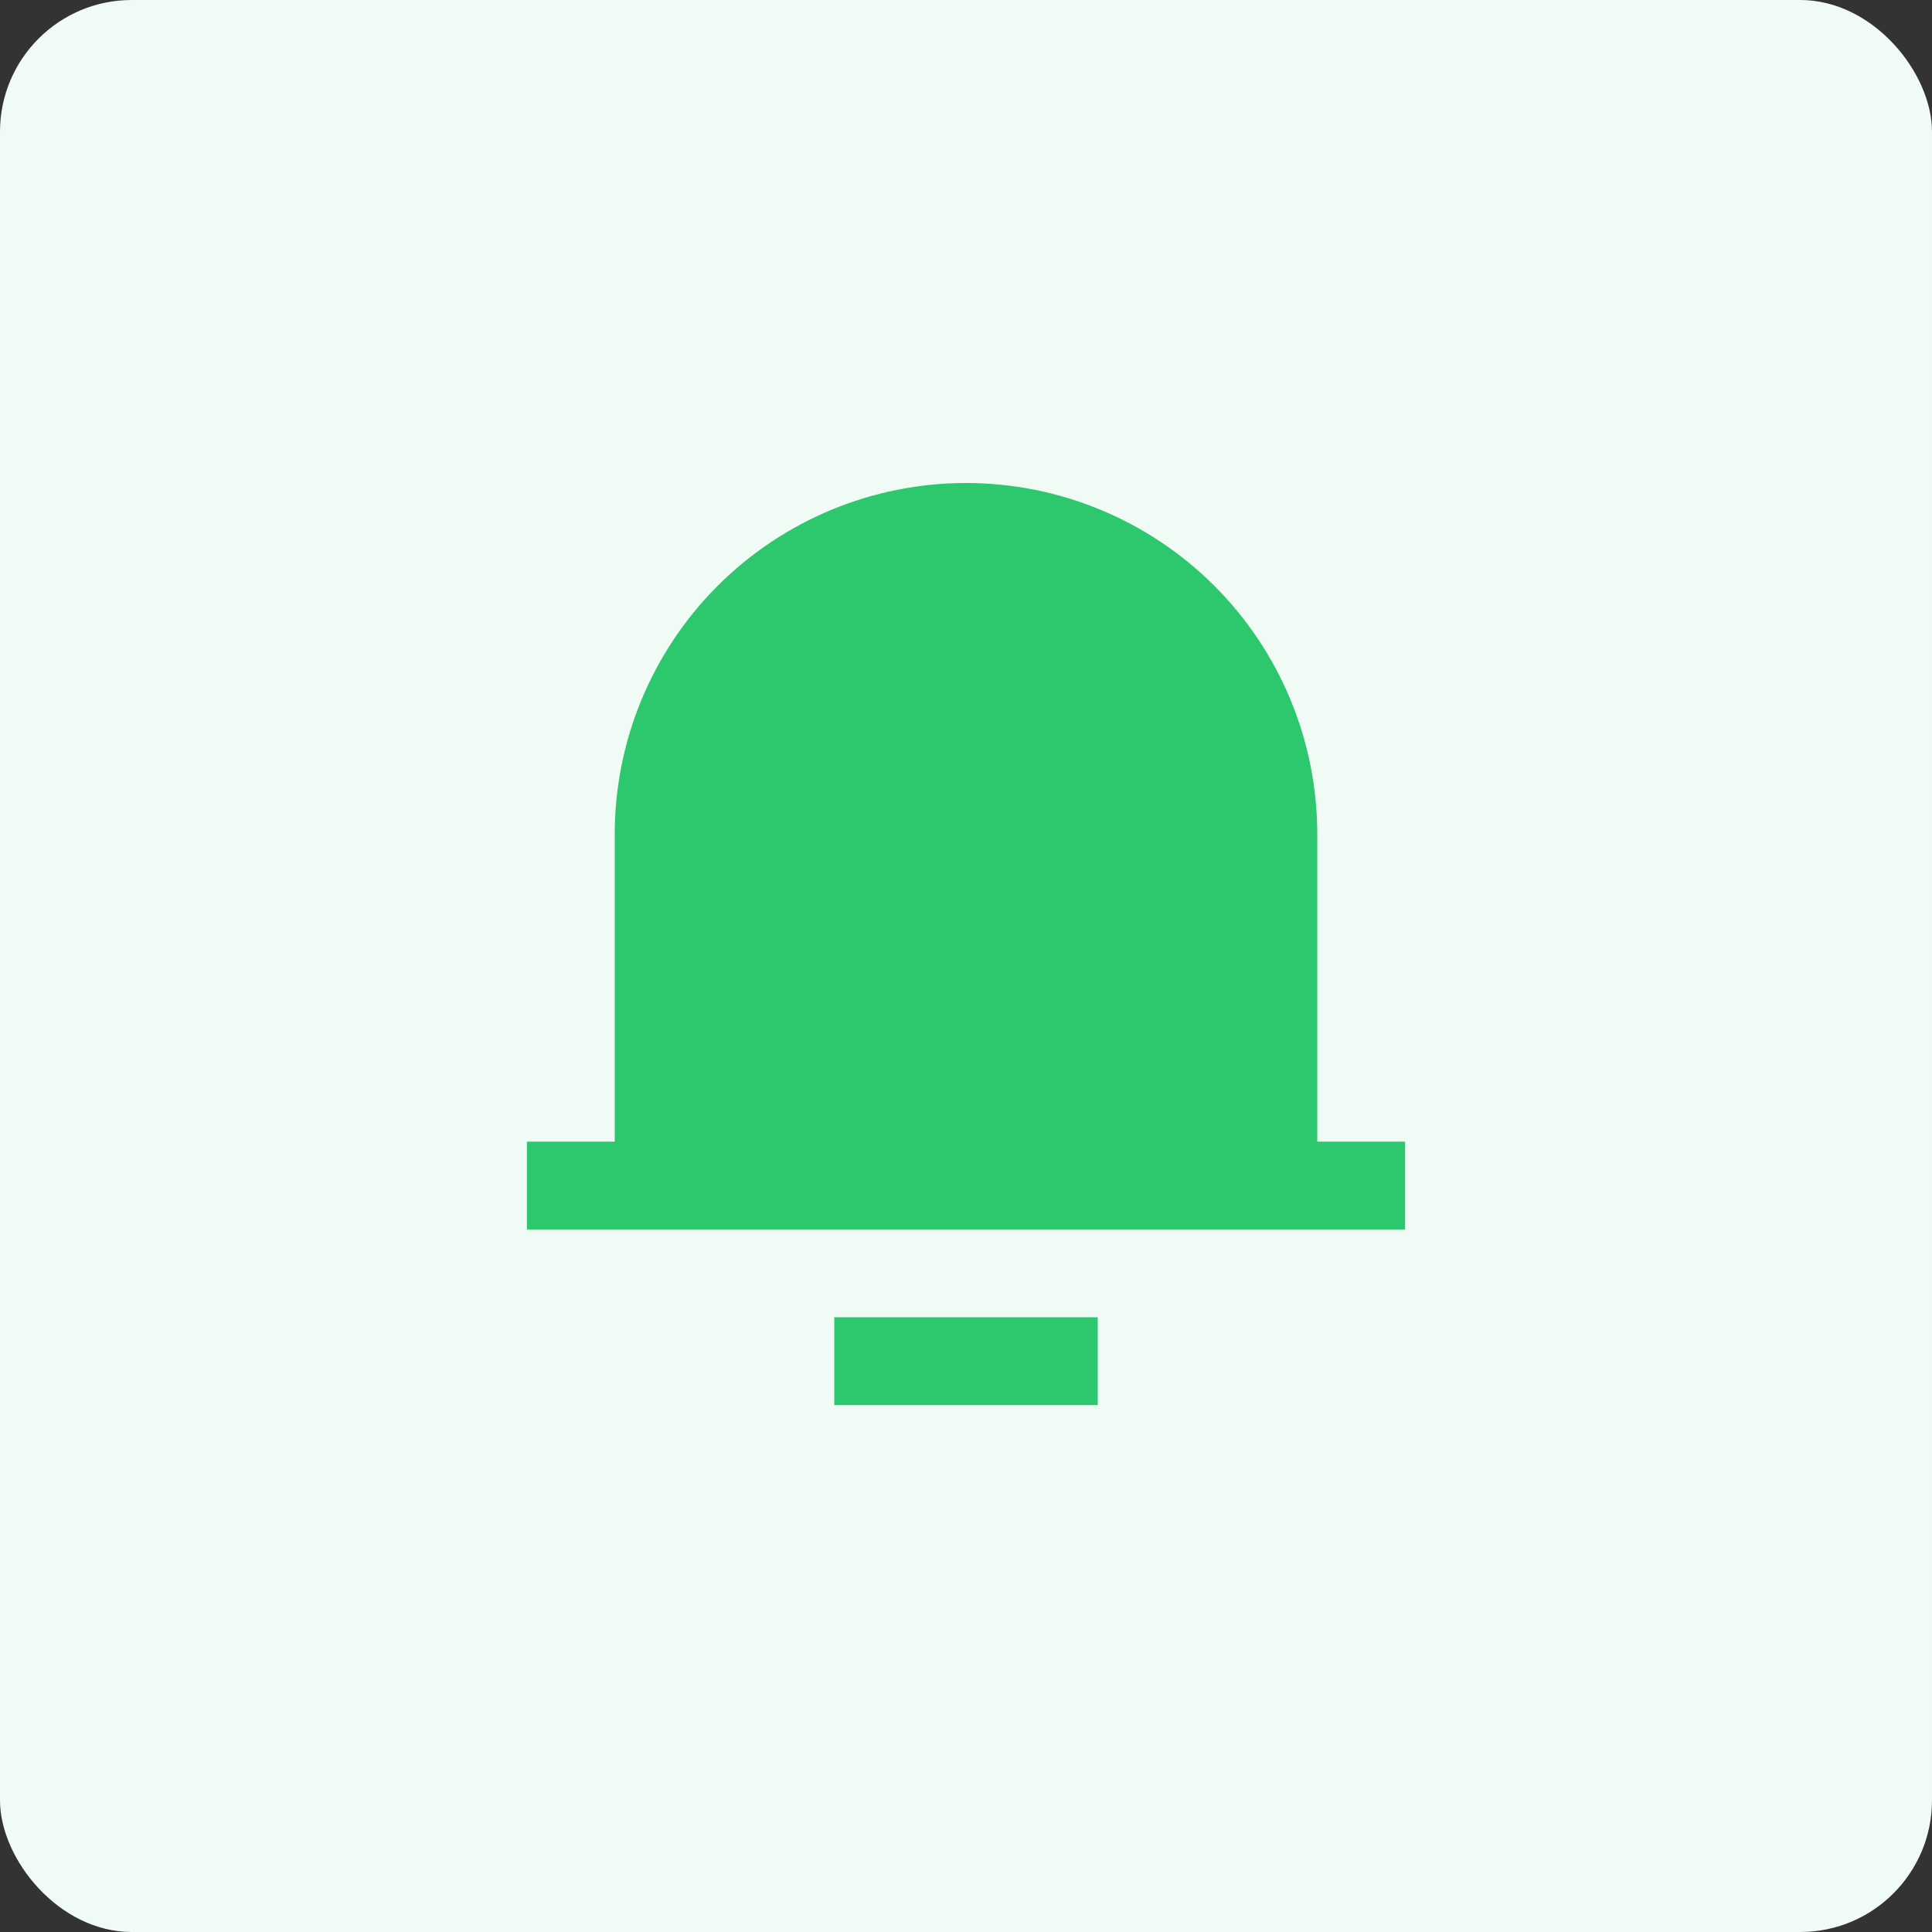 <svg width="44" height="44" viewBox="0 0 44 44" fill="none" xmlns="http://www.w3.org/2000/svg">
<rect x="0" y="0" width="44" height="44" fill="#333333" stroke="none"/>
<rect width="44" height="44" rx="3" fill="#F1FBF5"/>
<path d="M30 26H32V28H12V26H14V19C14 16.878 14.843 14.843 16.343 13.343C17.843 11.843 19.878 11 22 11C24.122 11 26.157 11.843 27.657 13.343C29.157 14.843 30 16.878 30 19V26ZM19 30H25V32H19V30Z" fill="#2DC76D"/>
</svg>
